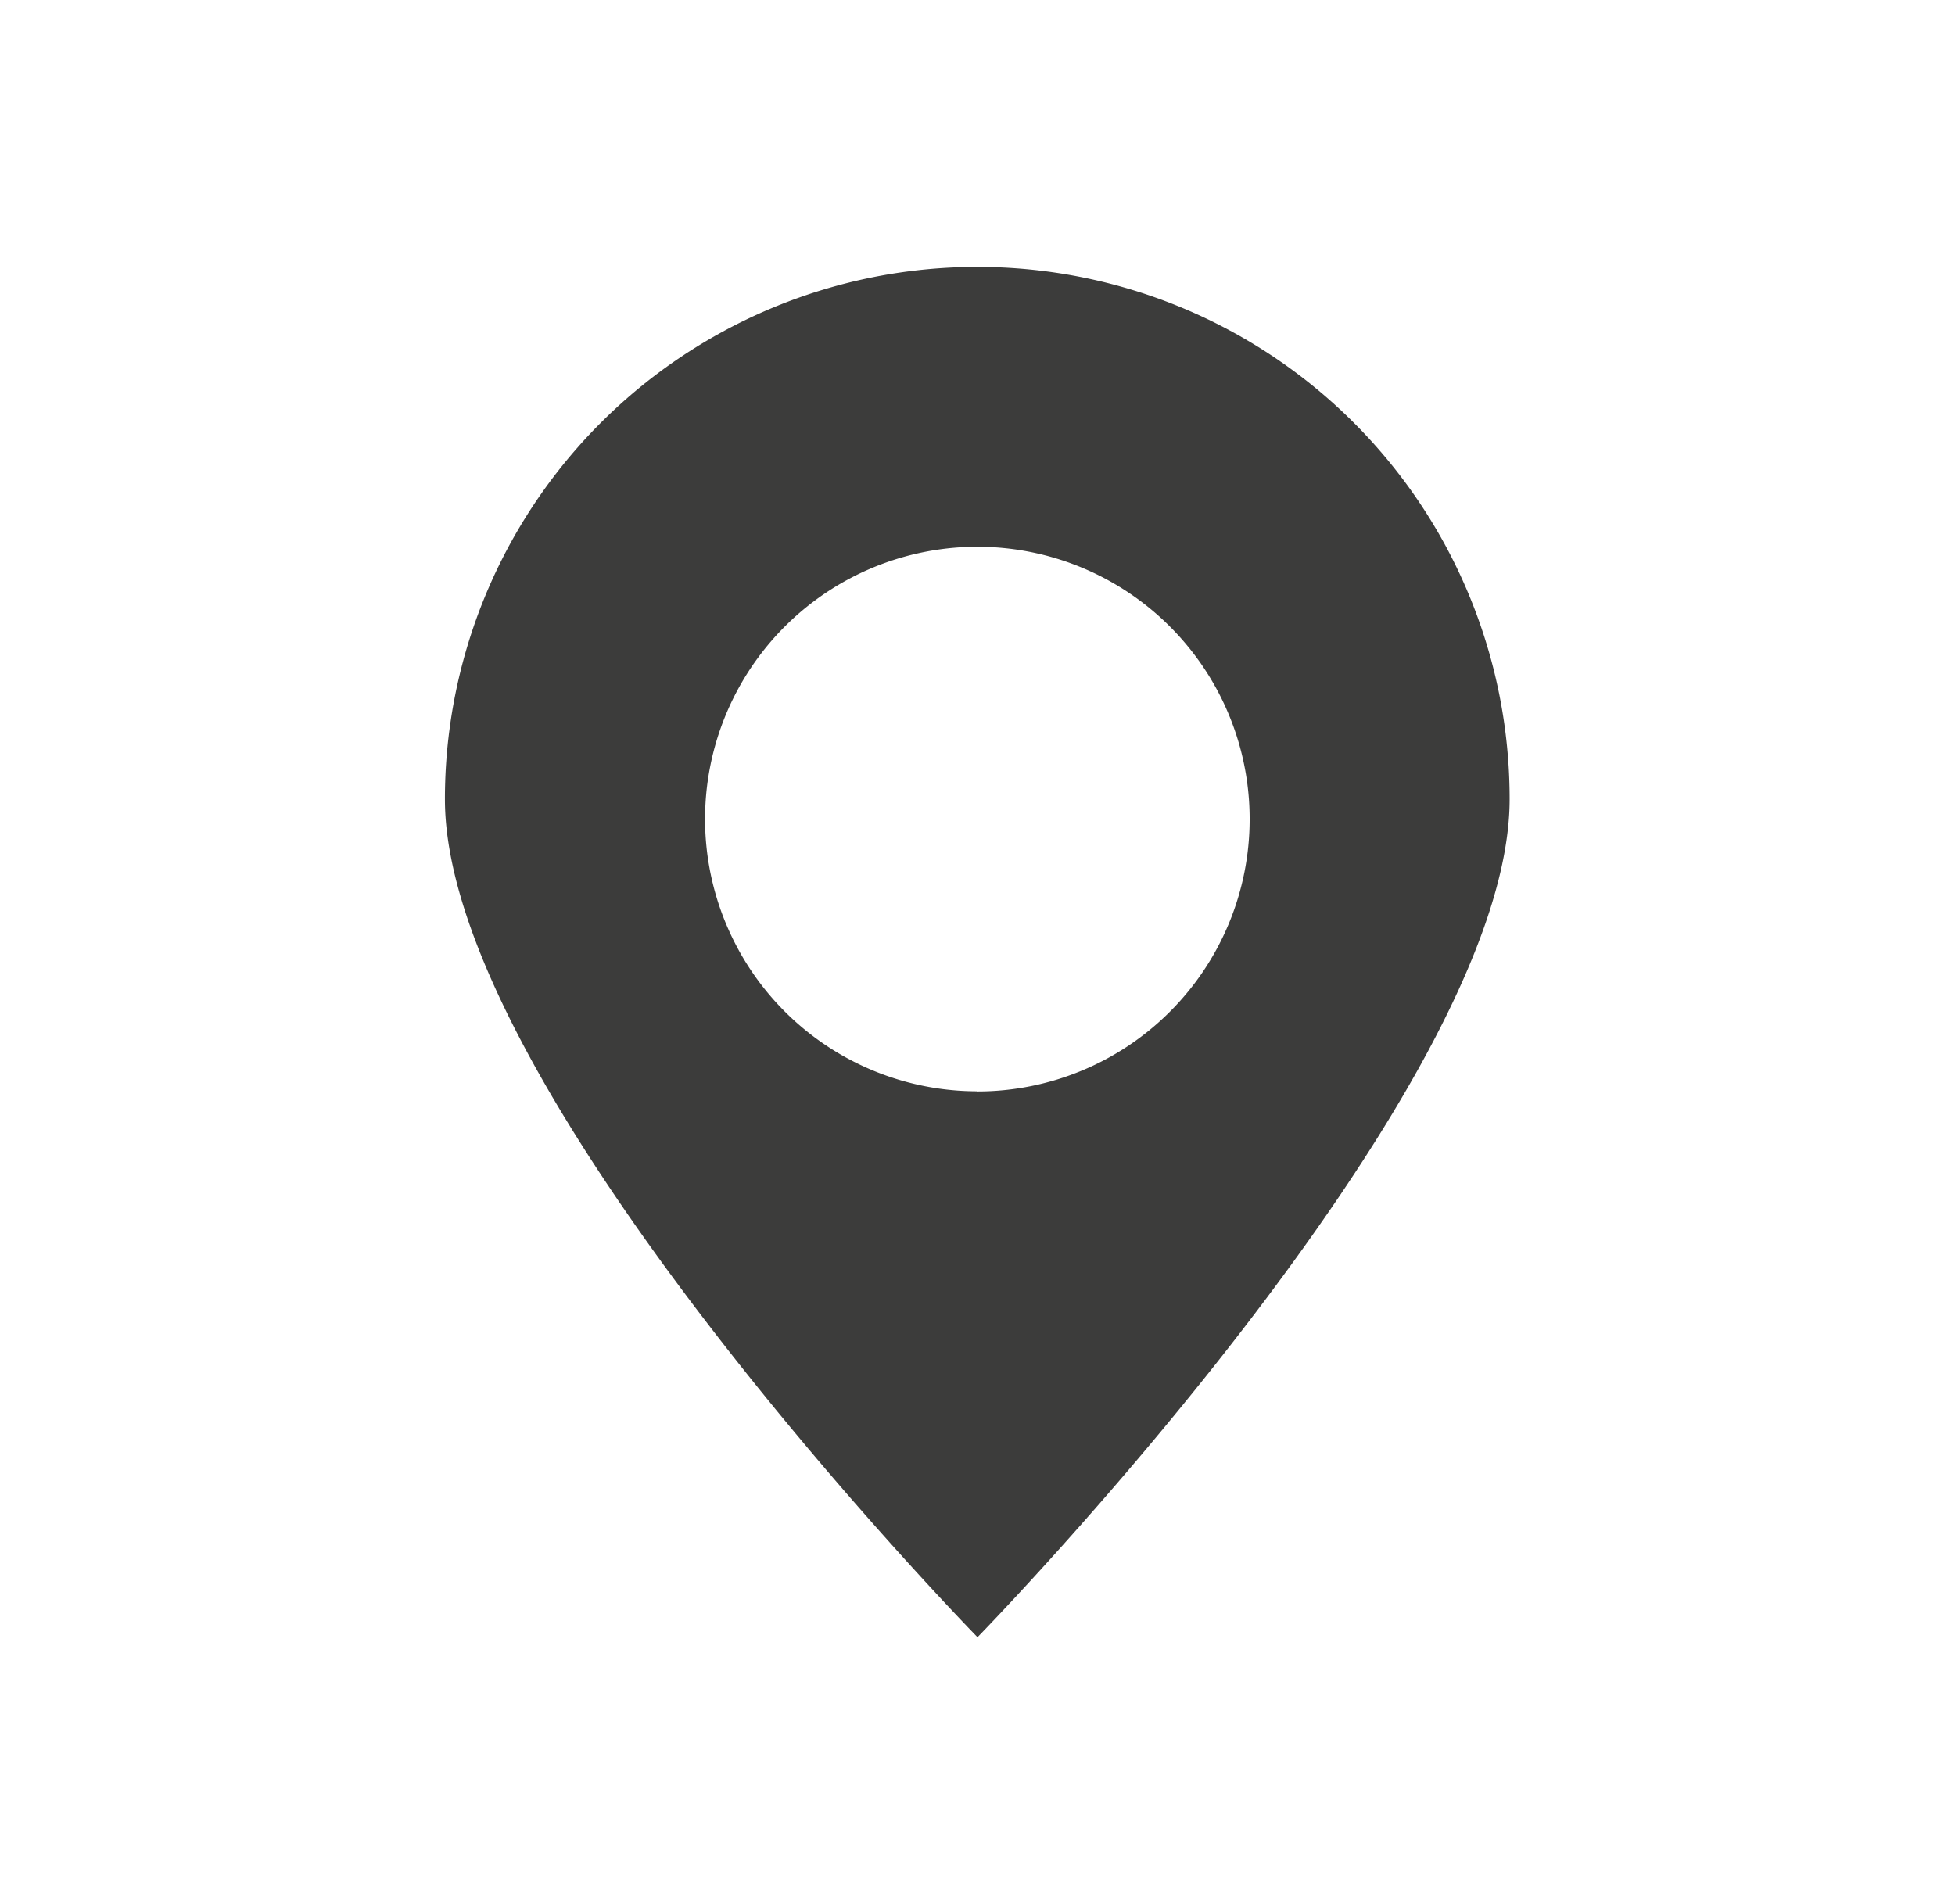 <svg id="Capa_1" data-name="Capa 1" xmlns="http://www.w3.org/2000/svg" viewBox="0 0 131.82 128.41"><defs><style>.cls-1{fill:#3c3c3b;}</style></defs><title>Mesa de trabajo 31</title><path class="cls-1" d="M65.91,18A35.88,35.88,0,0,0,30,53.89C30,73.7,65.91,110.4,65.91,110.4s35.88-36.7,35.88-56.51A35.87,35.87,0,0,0,65.91,18Zm0,55.59A18.36,18.36,0,1,1,84.26,55.24,18.36,18.36,0,0,1,65.91,73.6Z"/></svg>